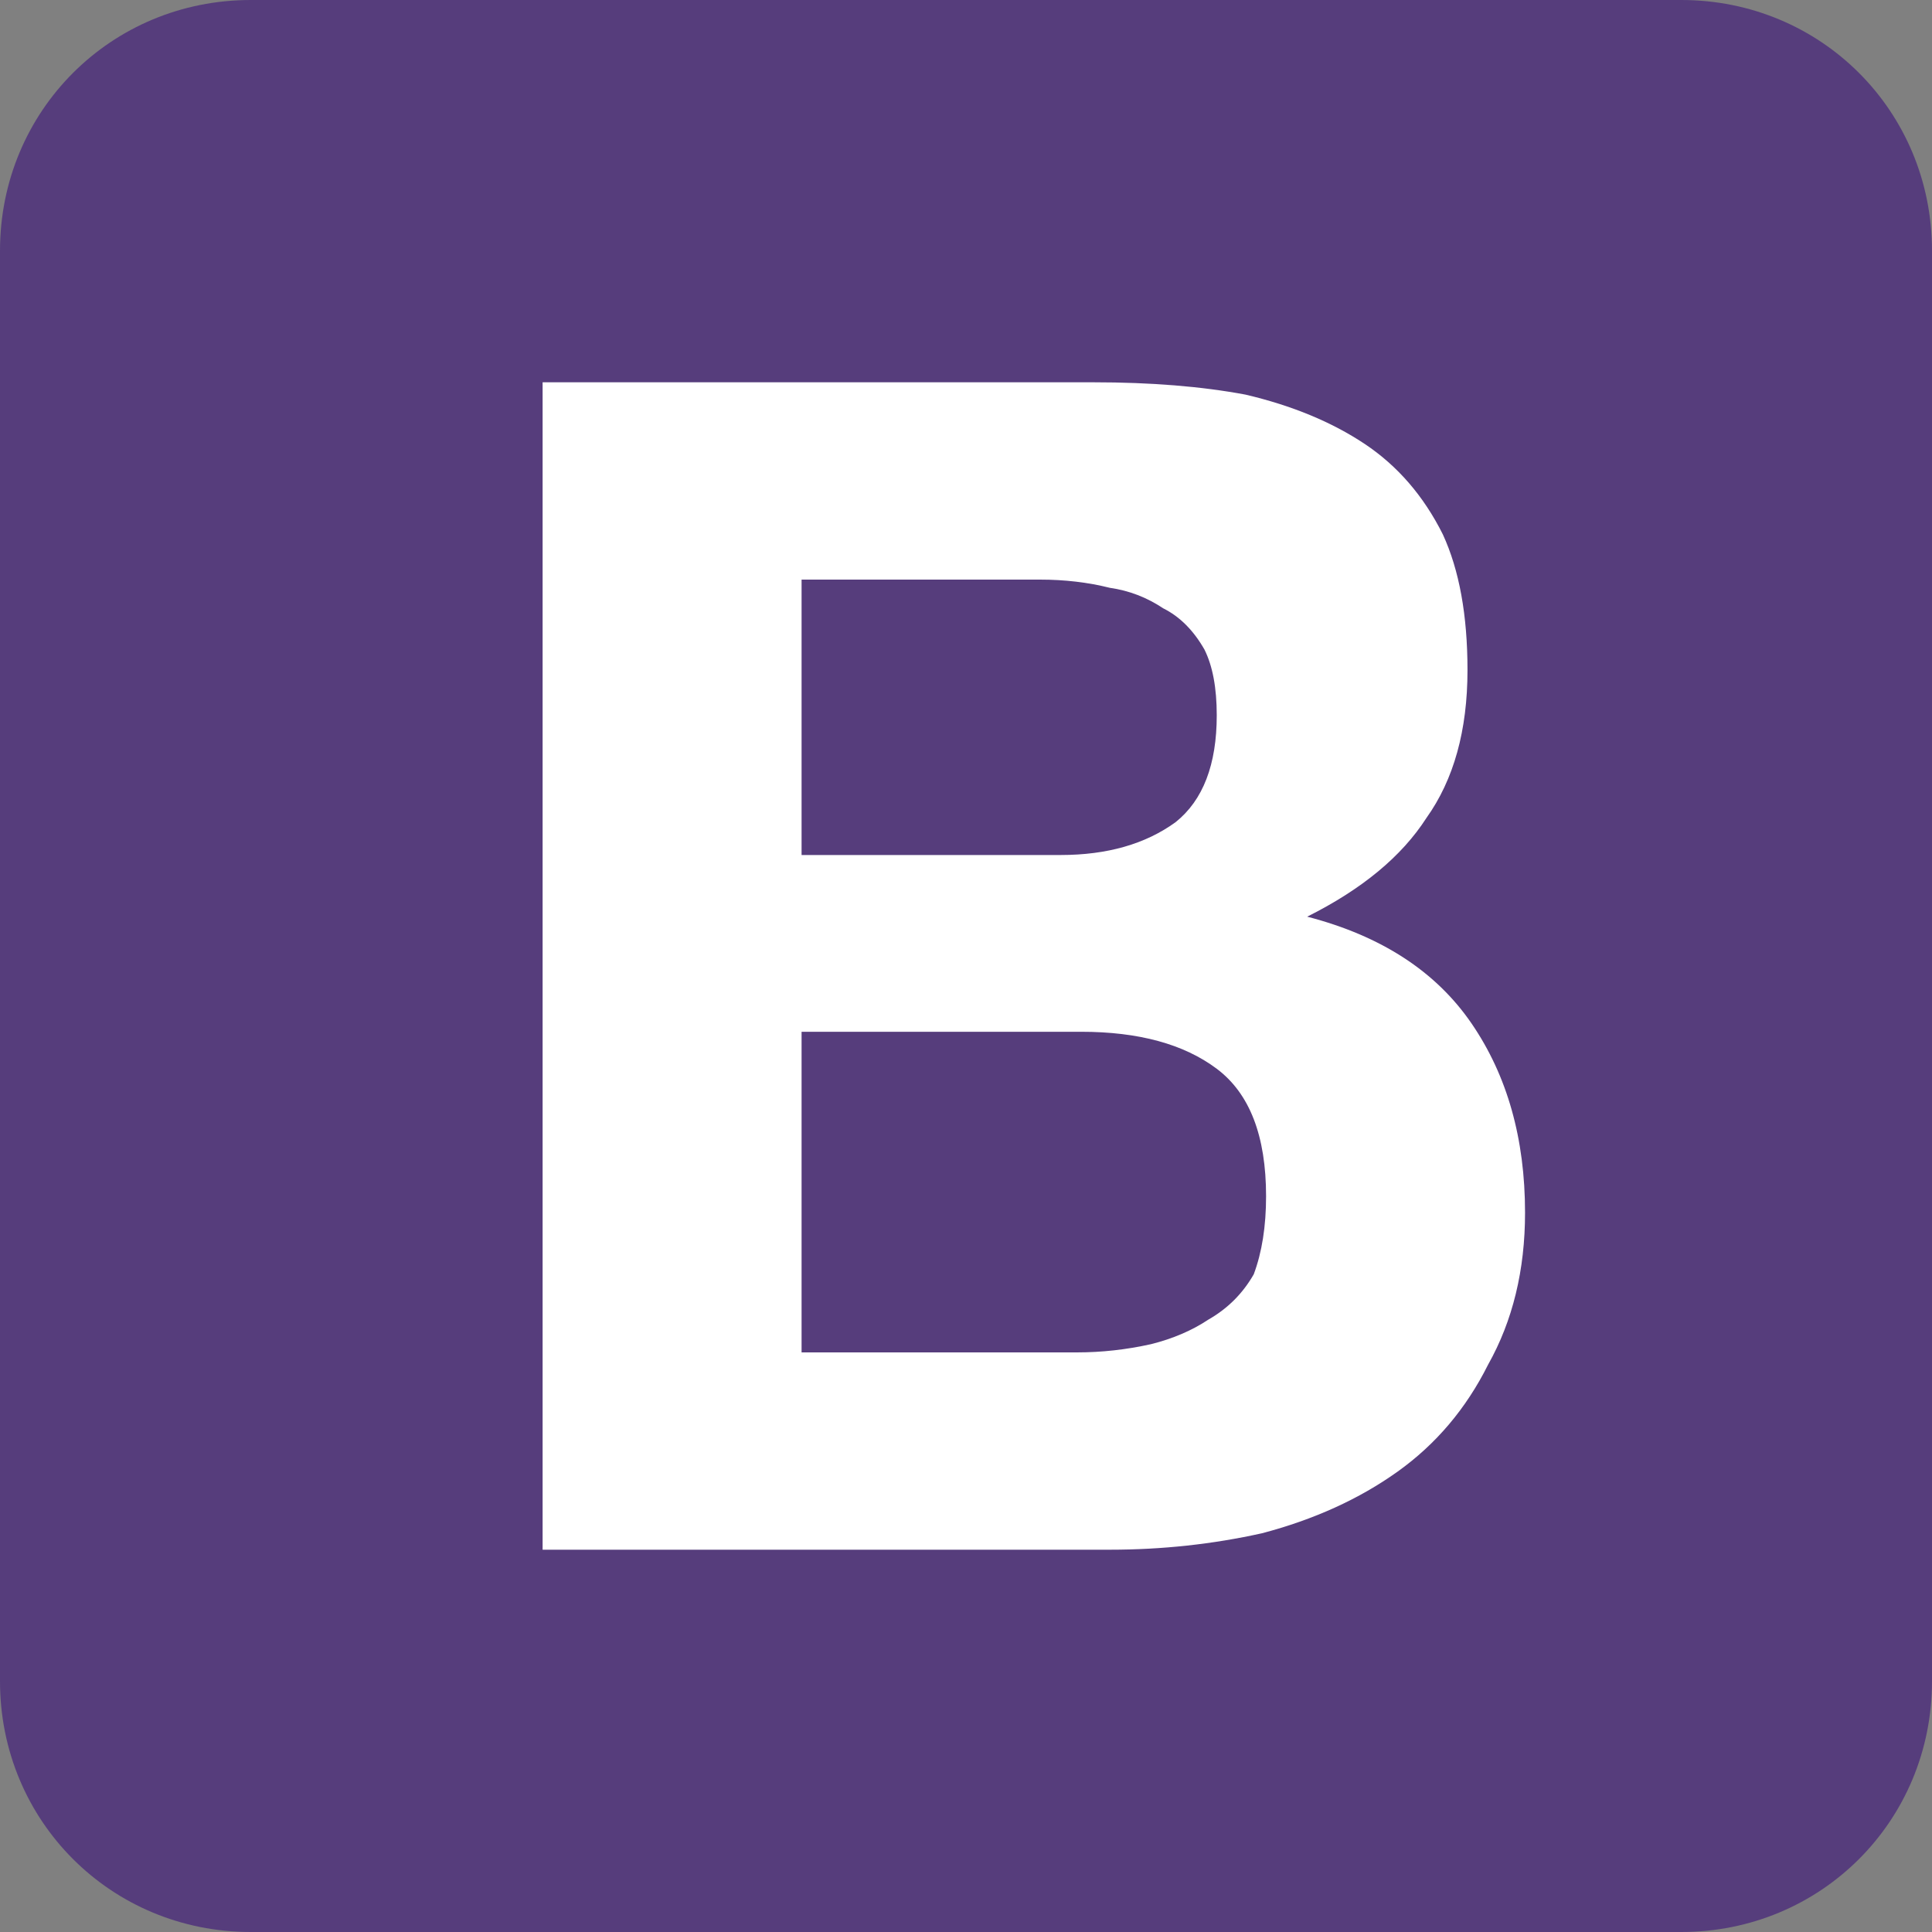 <svg xmlns="http://www.w3.org/2000/svg" viewBox="0 0 47 47" width="47" height="47"><rect x="0" y="0" width="47" height="47" fill="#808080" stroke="none"/><style>.a{fill:#563d7c}.b{fill:#fff}</style><path class="a" d="m0 40.9c0 3.4 2.7 6.1 6.1 6.1h34.8c3.4 0 6.1-2.7 6.1-6.1v-34.8c0-3.4-2.7-6.1-6.1-6.1h-34.8c-3.4 0-6.1 2.7-6.1 6.1z"></path><path class="b" d="m13.2 9.3v28.4h13.8q1.9 0 3.7-0.4 1.9-0.5 3.3-1.5 1.4-1 2.2-2.6 0.9-1.6 0.9-3.7 0-2.7-1.3-4.6-1.3-1.9-4-2.6 2-1 2.9-2.4 1-1.4 1-3.6 0-2-0.6-3.3-0.7-1.4-1.9-2.2-1.2-0.8-2.9-1.2-1.6-0.3-3.7-0.3zm6.3 11.5v-6.7h5.8q0.9 0 1.7 0.2 0.7 0.1 1.3 0.5 0.6 0.3 1 1 0.3 0.6 0.3 1.6 0 1.8-1 2.6-1.1 0.8-2.8 0.8zm0 12.1v-7.8h6.8q2.1 0 3.3 0.9 1.2 0.9 1.2 3.1 0 1.1-0.3 1.9-0.4 0.7-1.1 1.1-0.6 0.4-1.4 0.6-0.9 0.2-1.8 0.2z"></path></svg>